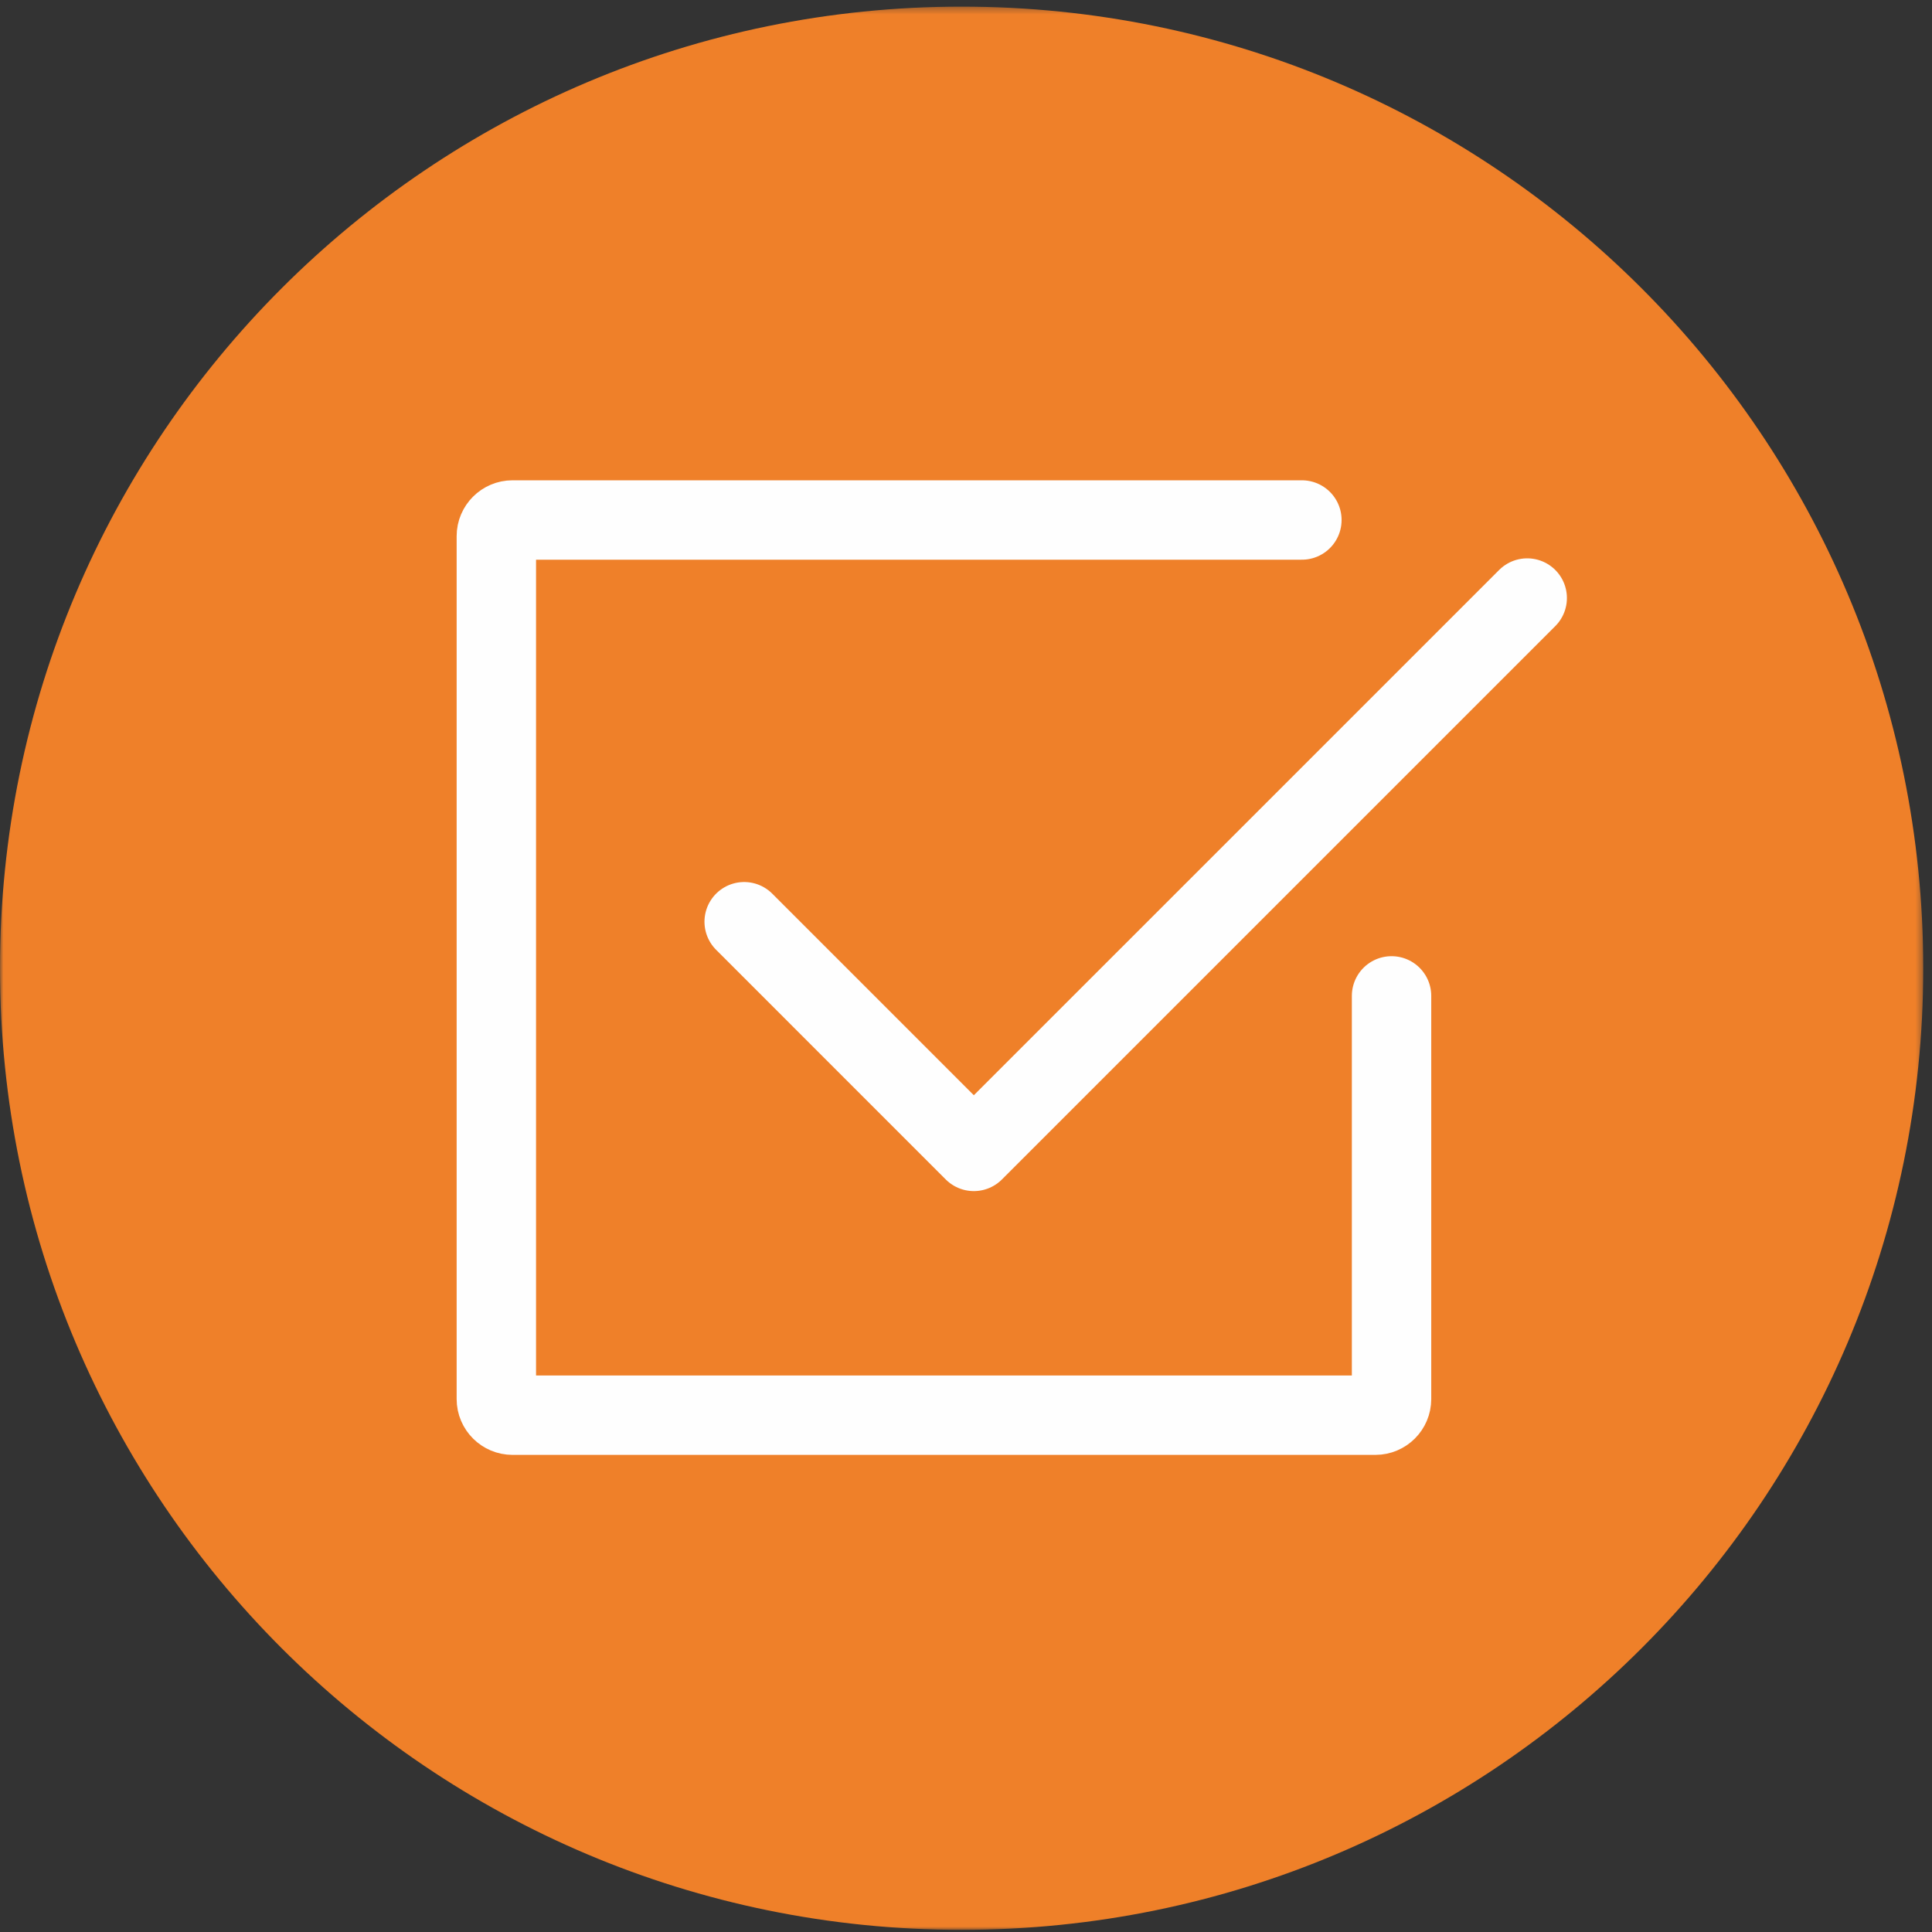 <?xml version="1.0" encoding="UTF-8"?>
<svg width="292px" height="292px" viewBox="0 0 292 292" version="1.1" xmlns="http://www.w3.org/2000/svg" xmlns:xlink="http://www.w3.org/1999/xlink">
    <rect x="0" y="0" width="292" height="292" fill="#333333" stroke="none"/>
    <title>Visit_types_OC</title>
    <defs>
        <polygon id="path-1" points="0 0.323 290.678 0.323 290.678 290.999 0 290.999"></polygon>
    </defs>
    <g id="Visit_types_OC" stroke="none" stroke-width="1" fill="none" fill-rule="evenodd">
        <g id="Visit_types">
            <g id="Group-3" transform="translate(0, 0.678)">
                <mask id="mask-2" fill="white">
                    <use xlink:href="#path-1"></use>
                </mask>
                <g id="Clip-2"></g>
                <path d="M290.678,145.661 C290.678,225.929 225.608,290.999 145.34,290.999 C65.072,290.999 -0.001,225.929 -0.001,145.661 C-0.001,65.393 65.072,0.323 145.34,0.323 C225.608,0.323 290.678,65.393 290.678,145.661" id="Fill-1" fill="#EF8029" mask="url(#mask-2)"></path>
            </g>
            <polyline id="Stroke-4" stroke="#FEFEFE" stroke-width="12" stroke-linecap="round" stroke-linejoin="round" points="112.474 139.308 147.184 174.021 230.821 90.387"></polyline>
            <path d="M210.317,150.517 L210.317,211.453 C210.317,212.794 209.222,213.889 207.881,213.889 L77.459,213.889 C76.118,213.889 75.017,212.794 75.017,211.453 L75.017,81.031 C75.017,79.69 76.118,78.592 77.459,78.592 L196.766,78.592" id="Stroke-6" stroke="#FEFEFE" stroke-width="12" stroke-linecap="round" stroke-linejoin="round"></path>
        </g>
    </g>
</svg>